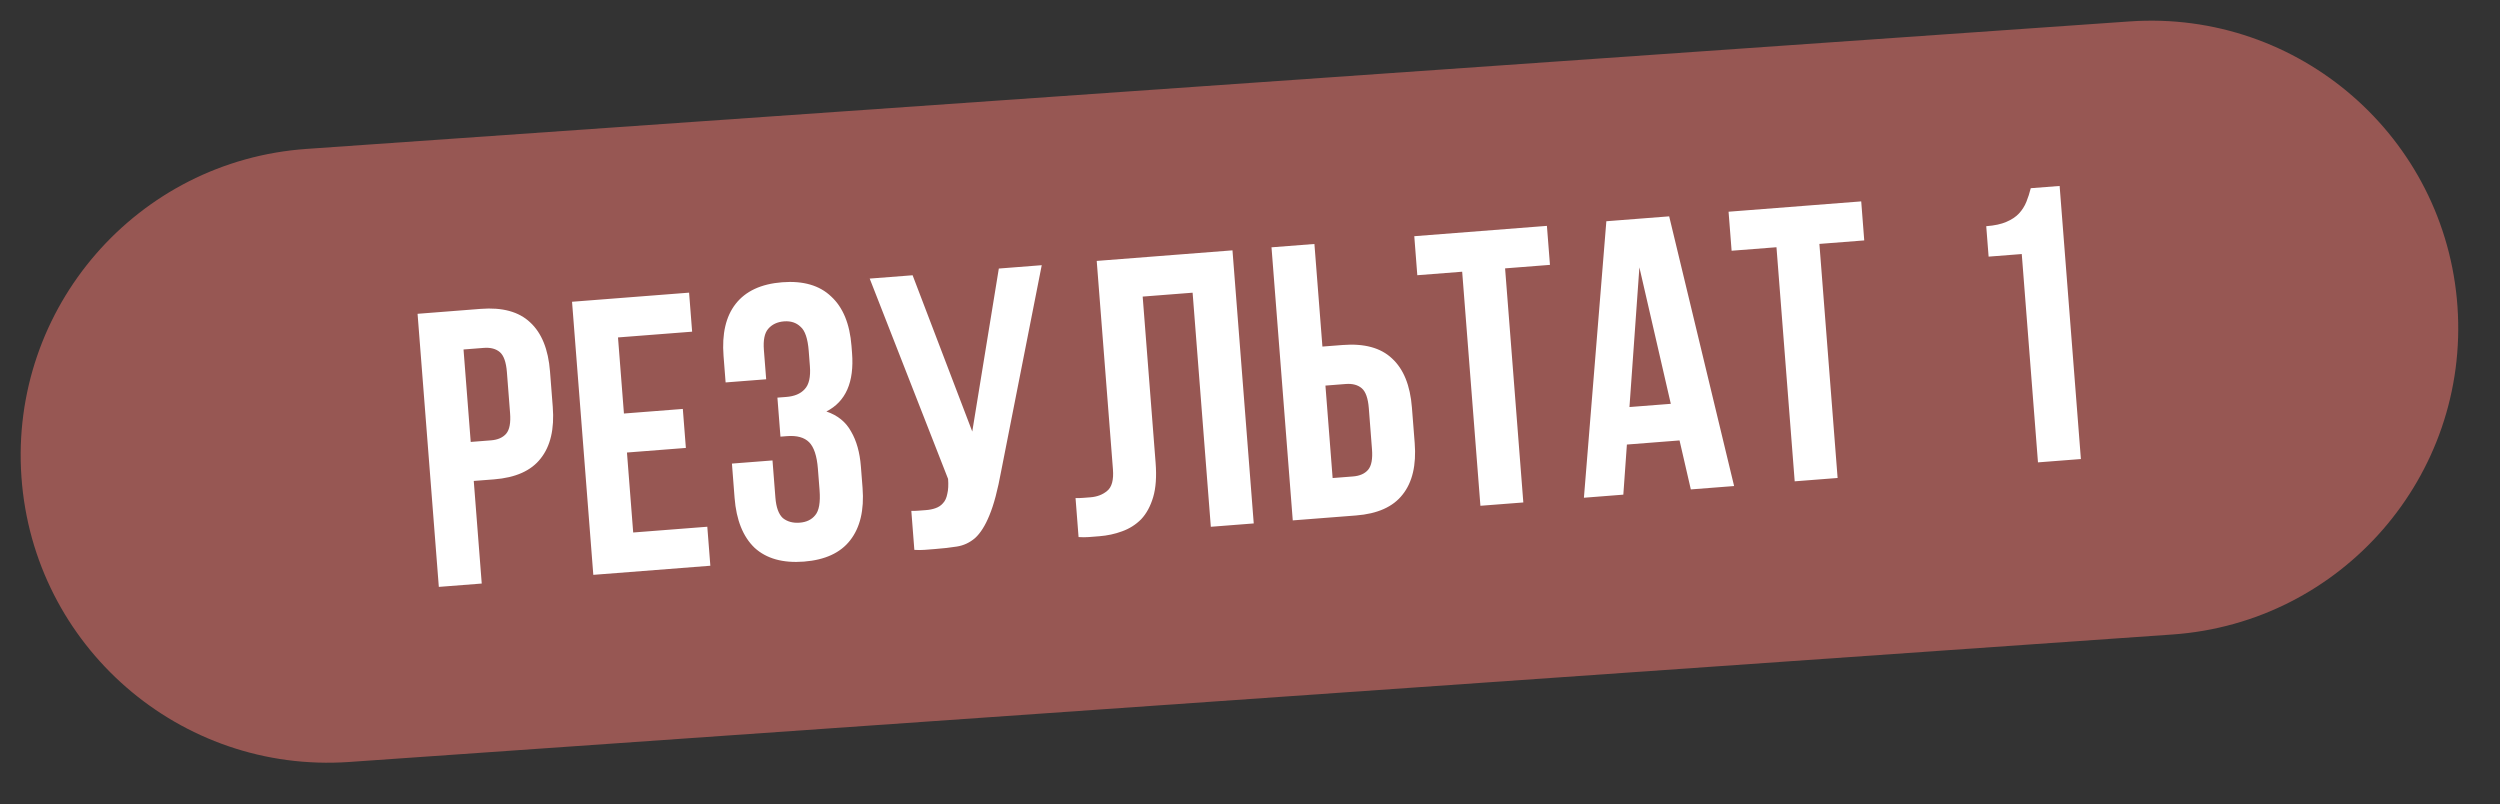 <?xml version="1.0" encoding="UTF-8"?> <svg xmlns="http://www.w3.org/2000/svg" width="115" height="37" viewBox="0 0 115 37" fill="none"><rect x="0" y="0" width="115" height="37" fill="#333333" stroke="none"/><g clip-path="url(#clip0_2415_2259)"><path d="M97.958 0.986L14.1 6.85C6.313 7.394 0.441 14.149 0.986 21.936C1.531 29.724 8.285 35.595 16.072 35.05L99.93 29.187C107.717 28.642 113.589 21.888 113.044 14.1C112.5 6.313 105.745 0.441 97.958 0.986Z" fill="#975753"></path><path d="M27.97 23.303L27.036 23.369C26.043 23.438 25.282 23.227 24.755 22.734C24.239 22.241 23.945 21.485 23.874 20.468L23.634 17.038C23.563 16.021 23.749 15.232 24.191 14.672C24.645 14.111 25.369 13.796 26.362 13.726L27.296 13.661L27.245 12.943L29.221 12.804L29.271 13.523L30.205 13.457C31.198 13.388 31.953 13.6 32.468 14.093C32.996 14.585 33.295 15.34 33.367 16.358L33.606 19.787C33.678 20.805 33.486 21.594 33.032 22.155C32.59 22.715 31.872 23.03 30.879 23.1L29.945 23.165L30.1 25.374L28.125 25.512L27.97 23.303ZM29.396 15.318L29.82 21.369L30.753 21.304C31.065 21.282 31.298 21.182 31.454 21.003C31.61 20.823 31.672 20.506 31.64 20.051L31.383 16.37C31.351 15.915 31.245 15.61 31.066 15.454C30.887 15.298 30.642 15.231 30.33 15.253L29.396 15.318ZM26.488 15.522C26.176 15.543 25.943 15.644 25.787 15.823C25.631 16.003 25.569 16.32 25.601 16.774L25.858 20.456C25.89 20.91 25.996 21.216 26.175 21.372C26.354 21.528 26.599 21.595 26.911 21.573L27.845 21.508L27.421 15.456L26.488 15.522ZM37.179 24.879L35.15 25.02L34.271 12.451L36.031 12.328L36.557 19.852L38.06 12.186L40.538 12.013L41.417 24.582L39.639 24.707L39.002 15.603L37.179 24.879ZM48.45 22.286L50.049 22.174L49.295 11.401L51.288 11.261L52.167 23.831L43.028 24.47L42.149 11.9L44.106 11.764L44.859 22.537L46.475 22.424L45.722 11.65L47.697 11.512L48.45 22.286ZM56.016 18.527L55.486 19.719L55.756 23.58L53.781 23.718L52.902 11.148L54.877 11.01L55.26 16.487L57.499 10.827L59.438 10.691L57.083 16.486L60.317 23.261L58.288 23.402L56.016 18.527ZM67.77 22.739L65.777 22.879L65.276 20.622L62.852 20.792L62.67 23.096L60.857 23.223L61.989 10.513L64.88 10.311L67.77 22.739ZM62.984 19.068L64.888 18.935L63.491 12.645L62.984 19.068ZM72.961 13.228L73.598 22.332L71.82 22.456L70.941 9.887L73.419 9.714L75.974 17.096L75.448 9.572L79.811 9.267L79.914 10.739L77.311 10.921L78.087 22.018L76.058 22.16L72.961 13.228ZM83.029 20.193L83.132 21.665L78.787 21.969L78.684 20.497L83.029 20.193ZM78.344 15.378C78.282 14.492 78.42 13.797 78.758 13.292C79.094 12.775 79.616 12.492 80.322 12.443C81.028 12.393 81.584 12.601 81.99 13.066C82.394 13.519 82.627 14.188 82.689 15.074L82.75 15.936C82.812 16.834 82.675 17.535 82.338 18.04C82 18.545 81.478 18.822 80.772 18.871C80.065 18.921 79.51 18.719 79.105 18.266C78.701 17.813 78.467 17.138 78.404 16.24L78.344 15.378ZM79.848 16.247C79.876 16.642 79.956 16.919 80.087 17.078C80.23 17.237 80.422 17.308 80.661 17.291C80.901 17.274 81.074 17.178 81.182 17.002C81.302 16.825 81.348 16.539 81.321 16.144L81.245 15.067C81.218 14.672 81.133 14.401 80.99 14.255C80.859 14.095 80.673 14.024 80.434 14.041C80.195 14.058 80.015 14.154 79.895 14.331C79.786 14.495 79.745 14.775 79.773 15.17L79.848 16.247ZM84.85 10.502C85.233 10.476 85.541 10.412 85.774 10.311C86.02 10.21 86.216 10.082 86.361 9.927C86.507 9.773 86.621 9.597 86.703 9.398C86.785 9.2 86.855 8.991 86.912 8.77L88.24 8.677L89.119 21.247L87.144 21.385L86.474 11.796L84.948 11.903L84.85 10.502Z" fill="white"></path><rect x="17" y="7" width="84" height="19" fill="#975753"></rect><path d="M22.116 14.208C23.108 14.131 23.865 14.337 24.384 14.826C24.916 15.314 25.221 16.067 25.3 17.084L25.427 18.717C25.507 19.734 25.321 20.524 24.872 21.089C24.434 21.653 23.719 21.973 22.726 22.051L21.793 22.123L22.16 26.843L20.186 26.997L19.208 14.435L22.116 14.208ZM21.322 16.076L21.653 20.329L22.586 20.256C22.897 20.232 23.13 20.129 23.285 19.949C23.439 19.768 23.499 19.451 23.463 18.996L23.317 17.112C23.281 16.657 23.173 16.353 22.993 16.198C22.812 16.044 22.566 15.979 22.255 16.003L21.322 16.076ZM28.701 19.022L31.41 18.811L31.55 20.605L28.84 20.816L29.127 24.495L32.536 24.23L32.676 26.024L27.292 26.443L26.314 13.881L31.698 13.462L31.838 15.257L28.428 15.522L28.701 19.022ZM37.201 16.139C37.157 15.577 37.032 15.207 36.825 15.031C36.63 14.842 36.377 14.759 36.066 14.783C35.755 14.807 35.511 14.923 35.335 15.129C35.169 15.322 35.104 15.646 35.139 16.101L35.244 17.447L33.378 17.592L33.283 16.372C33.204 15.355 33.389 14.558 33.837 13.982C34.297 13.392 35.011 13.06 35.98 12.984C36.949 12.909 37.7 13.127 38.234 13.639C38.778 14.139 39.09 14.897 39.169 15.914L39.194 16.237C39.299 17.577 38.905 18.474 38.014 18.928C38.533 19.105 38.912 19.412 39.151 19.851C39.401 20.277 39.551 20.813 39.601 21.459L39.678 22.446C39.757 23.463 39.567 24.266 39.107 24.855C38.658 25.432 37.95 25.758 36.98 25.834C36.011 25.909 35.255 25.697 34.71 25.198C34.177 24.686 33.871 23.921 33.791 22.904L33.669 21.325L35.535 21.18L35.668 22.885C35.703 23.339 35.818 23.655 36.012 23.833C36.218 23.997 36.476 24.067 36.787 24.043C37.098 24.019 37.336 23.904 37.5 23.699C37.677 23.492 37.743 23.108 37.7 22.546L37.623 21.559C37.577 20.973 37.443 20.568 37.221 20.344C36.999 20.121 36.661 20.027 36.206 20.062L35.901 20.086L35.761 18.291L36.174 18.259C36.545 18.23 36.825 18.112 37.013 17.905C37.214 17.697 37.294 17.342 37.255 16.839L37.201 16.139ZM41.921 23.499C42.029 23.503 42.144 23.5 42.263 23.49C42.383 23.481 42.496 23.472 42.604 23.464C42.76 23.452 42.902 23.423 43.031 23.377C43.171 23.329 43.286 23.254 43.374 23.151C43.474 23.047 43.541 22.903 43.575 22.72C43.621 22.536 43.633 22.306 43.612 22.031L40.006 12.815L41.98 12.662L44.724 19.85L45.946 12.353L47.92 12.199L46.056 21.66C45.896 22.54 45.715 23.222 45.512 23.707C45.32 24.179 45.1 24.527 44.853 24.751C44.605 24.963 44.326 25.093 44.017 25.141C43.719 25.189 43.385 25.227 43.014 25.255C42.835 25.269 42.673 25.282 42.53 25.293C42.386 25.304 42.23 25.305 42.06 25.294L41.921 23.499ZM54.86 13.464L52.563 13.643L53.158 21.288C53.207 21.922 53.17 22.449 53.046 22.867C52.922 23.286 52.738 23.626 52.493 23.886C52.248 24.133 51.956 24.319 51.616 24.441C51.288 24.563 50.939 24.638 50.568 24.667C50.389 24.681 50.227 24.694 50.084 24.705C49.94 24.716 49.784 24.716 49.614 24.705L49.475 22.911C49.583 22.915 49.697 22.912 49.817 22.902C49.937 22.893 50.05 22.884 50.158 22.876C50.469 22.852 50.726 22.753 50.929 22.581C51.145 22.408 51.233 22.076 51.195 21.585L50.449 12.002L56.694 11.516L57.672 24.078L55.698 24.232L54.86 13.464ZM62.234 21.917C62.546 21.893 62.778 21.791 62.933 21.61C63.087 21.43 63.147 21.112 63.111 20.658L62.965 18.773C62.929 18.319 62.821 18.014 62.641 17.86C62.46 17.705 62.215 17.64 61.903 17.664L60.97 17.737L61.301 21.99L62.234 21.917ZM59.467 23.938L58.489 11.376L60.463 11.223L60.831 15.942L61.764 15.87C62.757 15.792 63.513 15.998 64.032 16.488C64.564 16.976 64.869 17.728 64.948 18.745L65.076 20.378C65.155 21.395 64.97 22.186 64.52 22.75C64.082 23.314 63.367 23.635 62.374 23.712L59.467 23.938ZM65.057 10.865L71.158 10.39L71.298 12.184L69.234 12.345L70.073 23.113L68.099 23.266L67.26 12.499L65.196 12.66L65.057 10.865ZM79.769 22.358L77.778 22.513L77.259 20.26L74.837 20.449L74.673 22.754L72.86 22.896L73.892 10.177L76.782 9.952L79.769 22.358ZM74.955 18.724L76.857 18.576L75.412 12.298L74.955 18.724ZM79.514 9.739L85.616 9.264L85.755 11.059L83.692 11.22L84.53 21.987L82.556 22.141L81.718 11.373L79.654 11.534L79.514 9.739ZM91.367 10.405C91.75 10.376 92.058 10.309 92.29 10.207C92.535 10.104 92.73 9.974 92.874 9.819C93.018 9.663 93.131 9.486 93.212 9.287C93.293 9.088 93.36 8.878 93.415 8.657L94.743 8.554L95.721 21.116L93.747 21.269L93.001 11.686L91.476 11.805L91.367 10.405Z" fill="white"></path></g><defs><clipPath id="clip0_2415_2259"><rect width="115" height="37" fill="white"></rect></clipPath></defs></svg> 